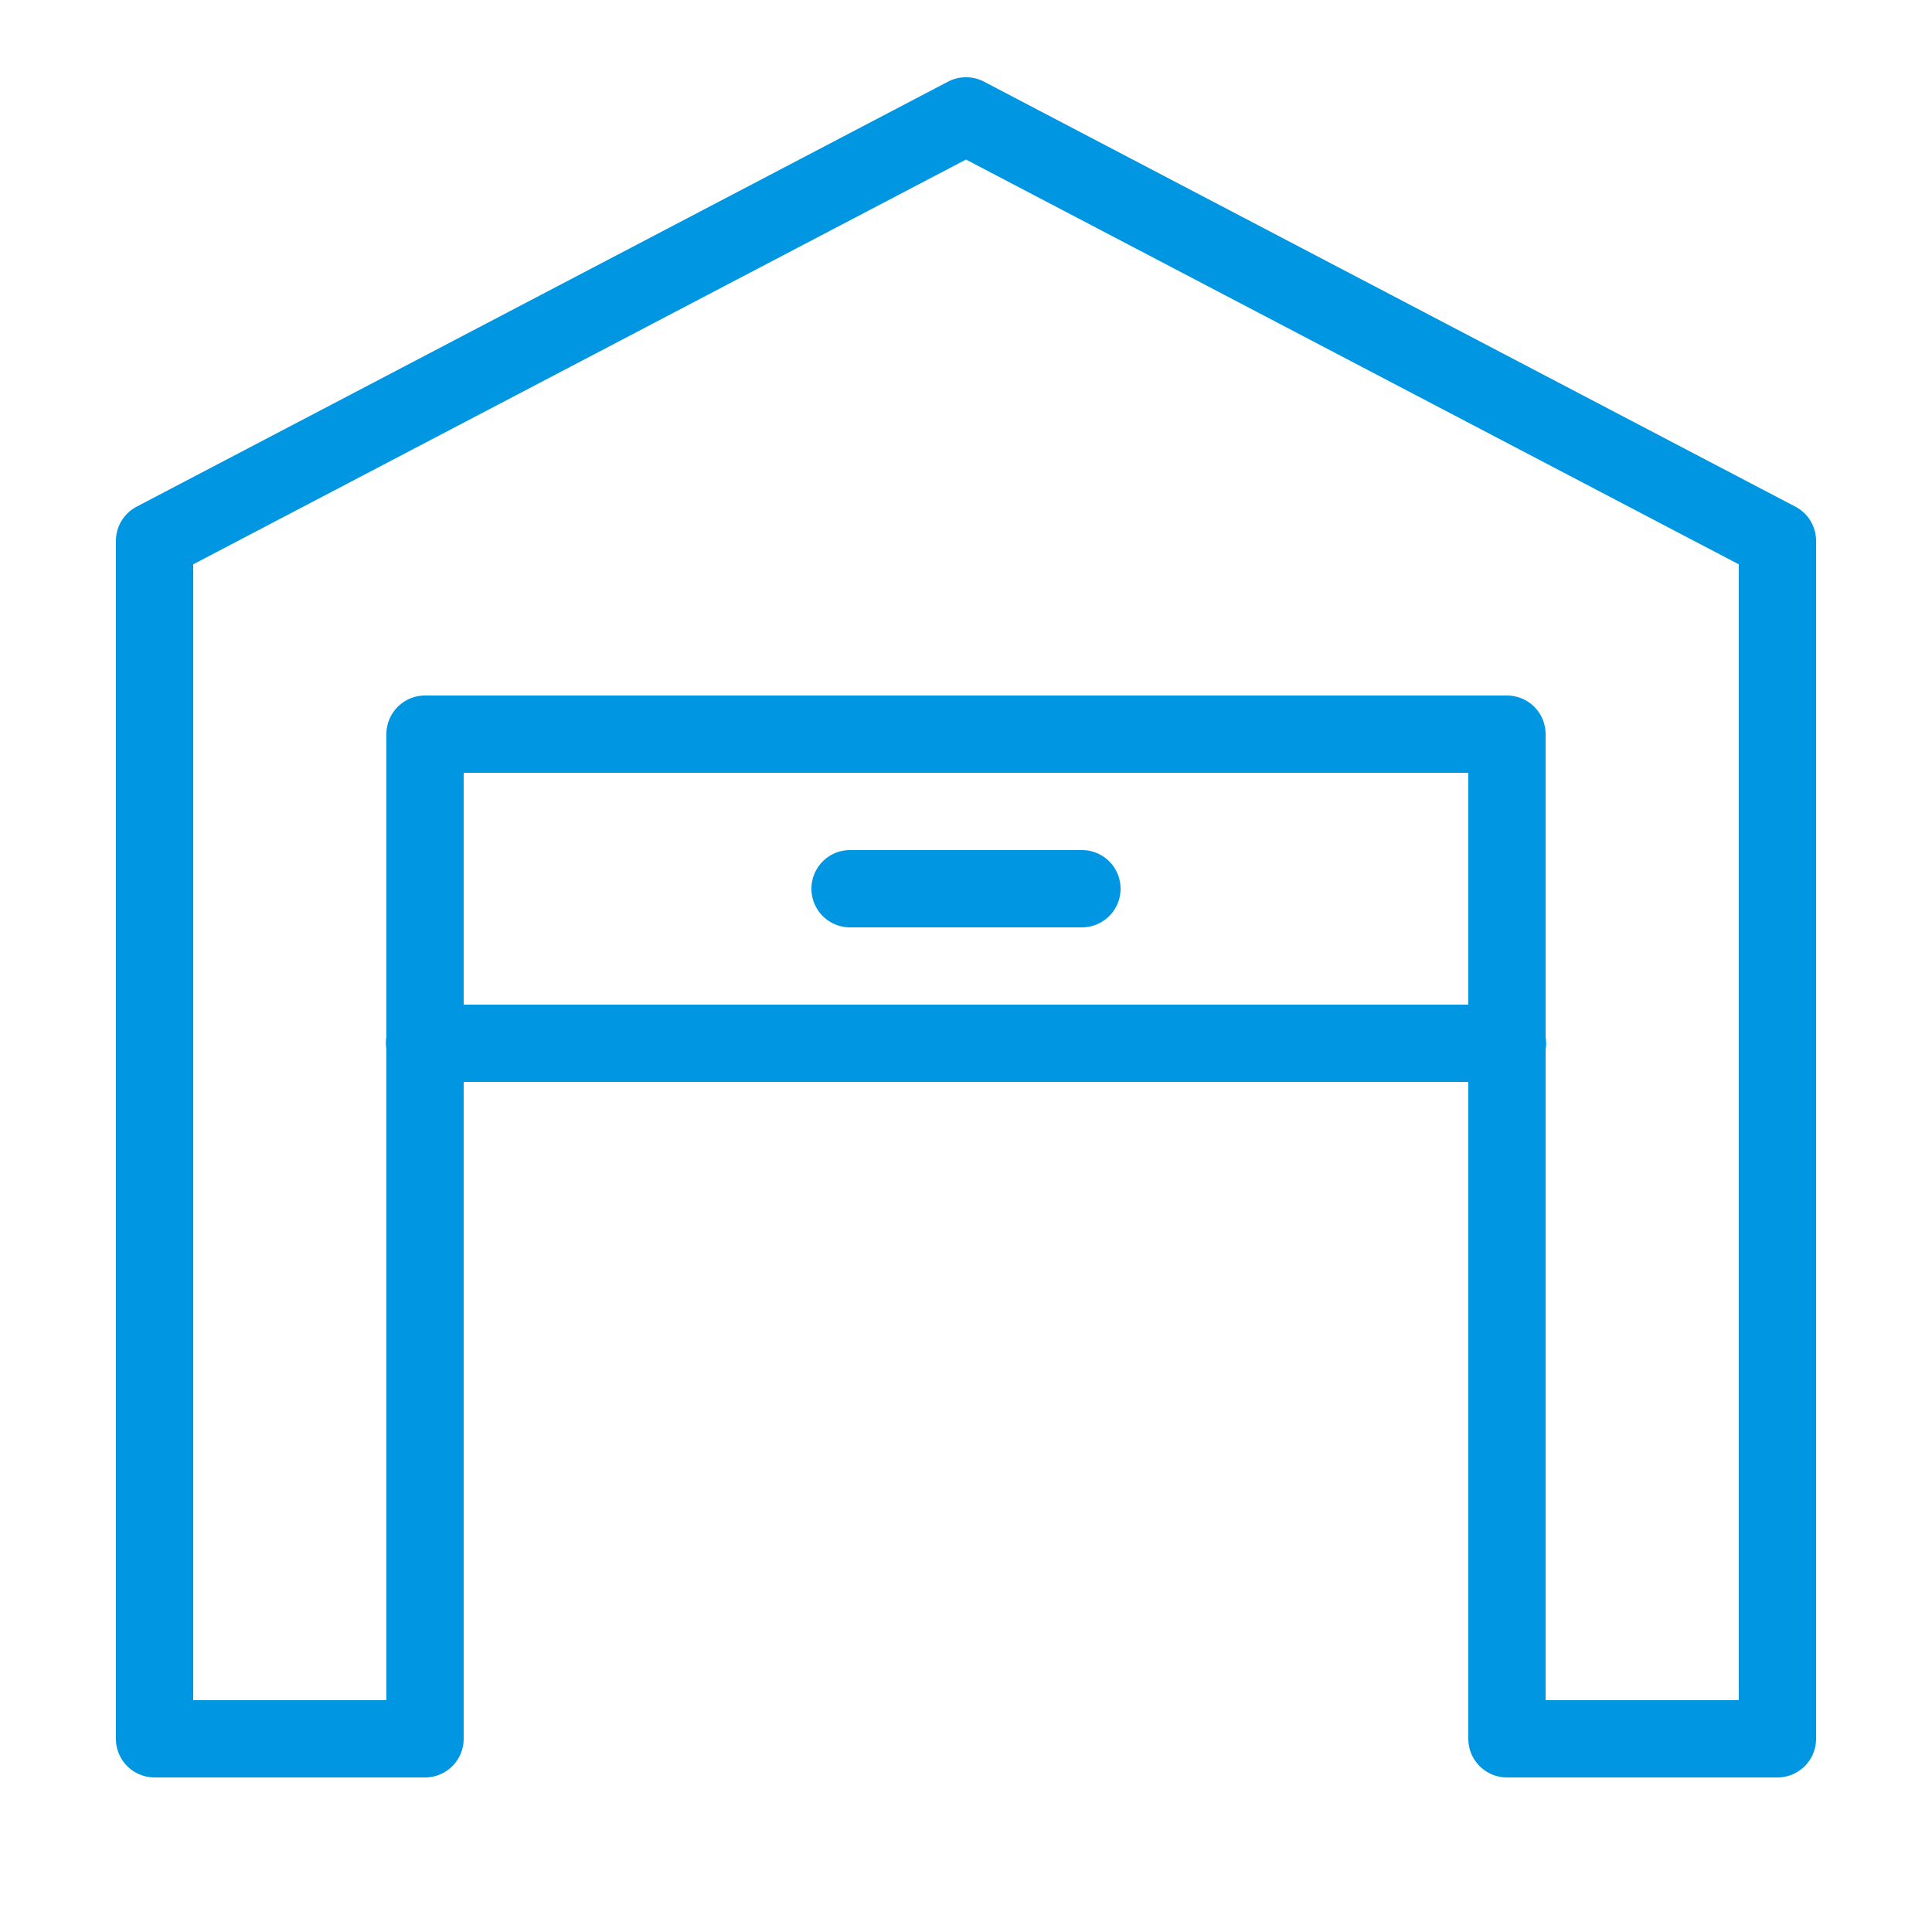 <?xml version="1.0" encoding="UTF-8"?>
<svg xmlns="http://www.w3.org/2000/svg" viewBox="0 0 50 50" fill="#0096e2" width="100px" height="100px">
    <path style="line-height:normal;text-indent:0;text-align:start;text-decoration-line:none;text-decoration-style:solid;text-decoration-color:#000;text-transform:none;block-progression:tb;isolation:auto;mix-blend-mode:normal" d="M 24.982 2 A 1 1 0 0 0 24.535 2.113 L 3.535 13.113 A 1 1 0 0 0 3 14 L 3 45 A 1 1 0 0 0 4 46 L 11 46 A 1 1 0 0 0 12 45 L 12 28 L 38 28 L 38 45 A 1 1 0 0 0 39 46 L 46 46 A 1 1 0 0 0 47 45 L 47 14 A 1 1 0 0 0 46.465 13.113 L 25.465 2.113 A 1 1 0 0 0 24.982 2 z M 25 4.129 L 45 14.605 L 45 44 L 40 44 L 40 27.168 A 1 1 0 0 0 40 26.842 L 40 19 A 1 1 0 0 0 39 18 L 11 18 A 1 1 0 0 0 10 19 L 10 26.832 A 1 1 0 0 0 10 27.158 L 10 44 L 5 44 L 5 14.605 L 25 4.129 z M 12 20 L 38 20 L 38 26 L 12 26 L 12 20 z M 22 22 A 1 1 0 1 0 22 24 L 28 24 A 1 1 0 1 0 28 22 L 22 22 z" font-weight="400" font-family="sans-serif" white-space="normal" overflow="visible" fill="#0096e2"/>
</svg>